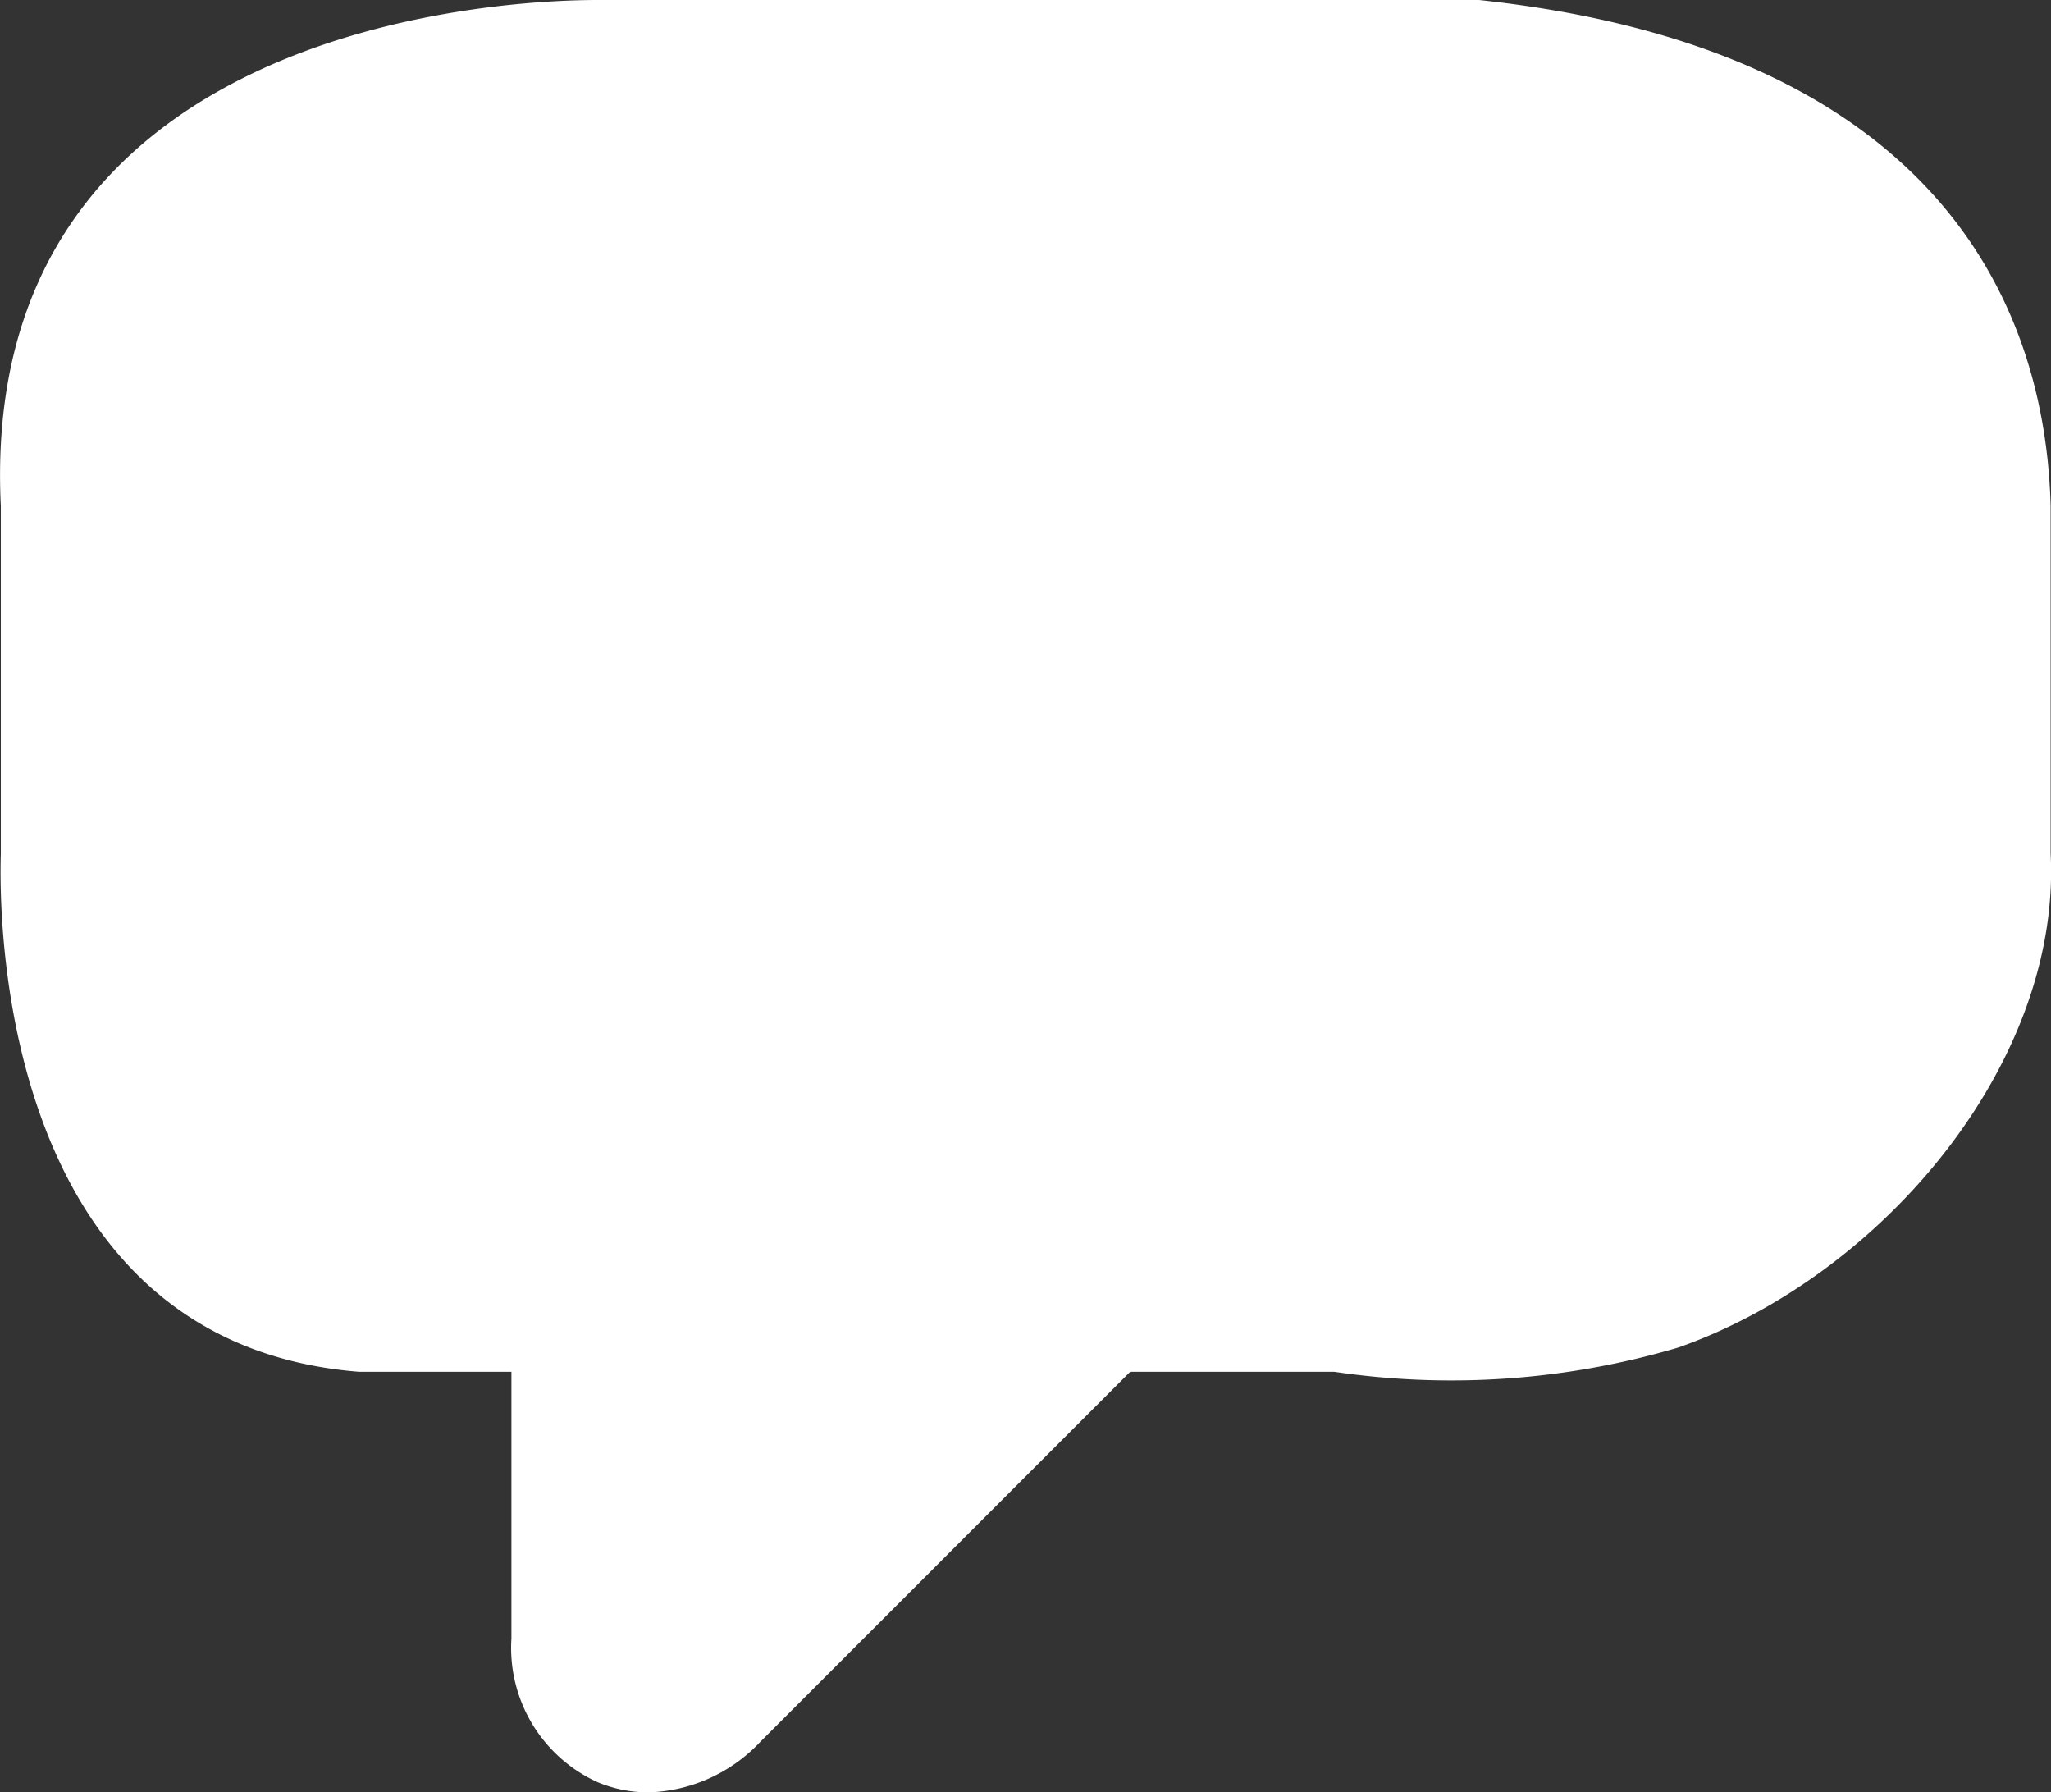 <svg xmlns="http://www.w3.org/2000/svg" width="22.43" height="19.599" viewBox="0 0 22.43 19.599"><rect x="0" y="0" width="22.43" height="19.599" fill="#333333" stroke="none"/><defs><style>.a{fill:#fff;}</style></defs><path class="a" d="M410.75,1165h-9.639c-1.361,0-6.777.417-6.527,5.533v3.8c0,.127-.25,5.333,3.917,5.667h1.667v2.917a1.612,1.612,0,0,0,.944,1.571,1.446,1.446,0,0,0,.554.111,1.749,1.749,0,0,0,1.225-.554l4.044-4.045h2.232a8.734,8.734,0,0,0,3.767-.267c2.24-.792,4.184-3.122,4.067-5.4v-3.8C416.933,1168,415.417,1165.5,410.75,1165Z" transform="translate(-394.575 -1165)"/></svg>